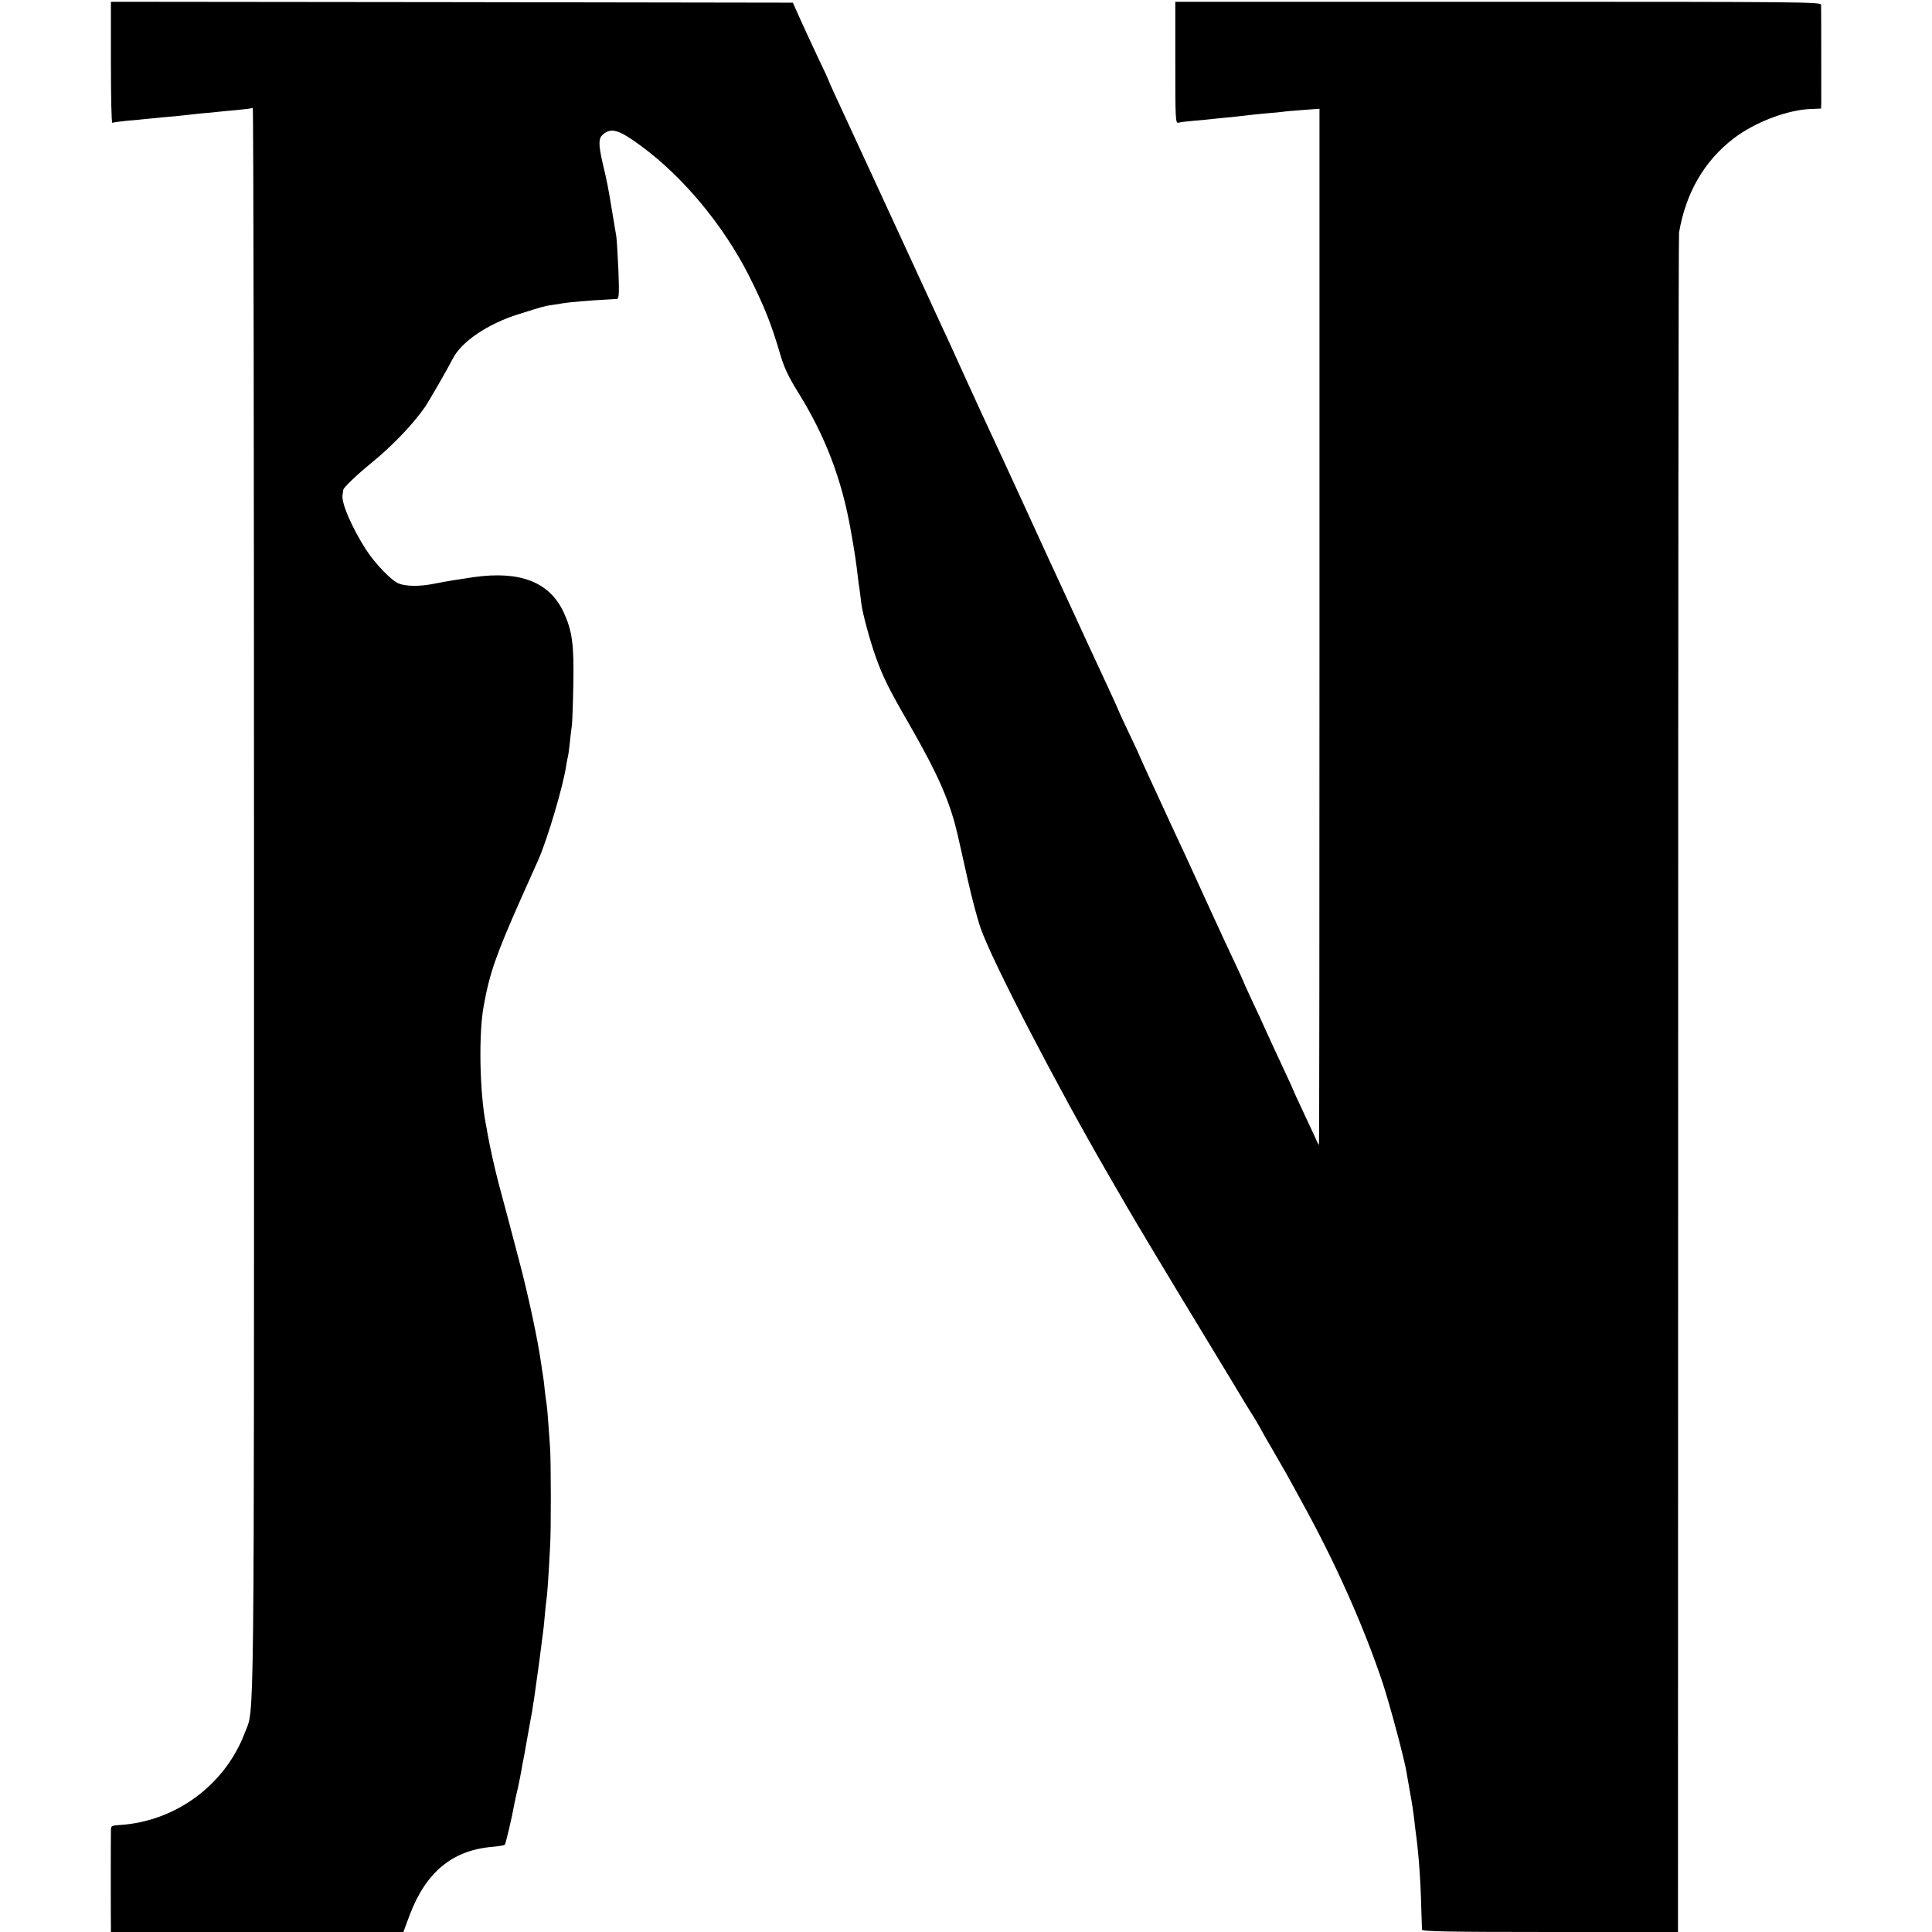 <?xml version="1.0" standalone="no"?>
<!DOCTYPE svg PUBLIC "-//W3C//DTD SVG 20010904//EN"
 "http://www.w3.org/TR/2001/REC-SVG-20010904/DTD/svg10.dtd">
<svg version="1.0" xmlns="http://www.w3.org/2000/svg"
 width="1080pt" height="1080pt" viewBox="0 0 1080 1080"
 preserveAspectRatio="xMidYMid meet">
<g transform="translate(0,1080) scale(0.1,-0.1)"
fill="#000000" stroke="none">
<path d="M620 10449 c0 -187 3 -338 8 -336 4 3 41 8 82 12 41 3 89 8 105 10
17 1 63 6 104 10 41 3 88 8 105 10 17 2 63 7 101 11 39 3 81 7 95 9 14 2 61 6
105 10 44 4 83 9 88 12 4 2 7 -1994 7 -4436 0 -4791 3 -4502 -51 -4646 -110
-293 -388 -498 -701 -517 -45 -3 -48 -5 -48 -30 -1 -36 -1 -510 0 -543 l0 -25
818 0 817 0 34 92 c91 242 239 365 463 384 34 3 66 8 70 12 5 6 39 147 54 232
3 14 11 52 19 85 7 33 16 76 19 95 3 19 8 46 11 60 3 14 12 63 20 110 8 47 17
95 19 106 2 12 7 39 11 60 3 22 7 50 10 64 4 27 23 167 30 215 6 51 17 129 20
155 2 14 7 57 10 95 3 39 8 81 10 95 4 24 11 119 20 295 6 94 5 478 0 550 -2
28 -6 91 -10 140 -3 50 -8 99 -10 110 -2 11 -7 45 -10 76 -3 31 -7 65 -9 75
-2 11 -7 40 -10 65 -18 133 -75 399 -126 589 -11 41 -35 134 -54 205 -19 72
-46 173 -60 225 -22 85 -46 192 -61 275 -2 17 -7 39 -9 50 -35 181 -41 507
-12 662 33 184 70 288 212 608 47 104 89 199 94 210 51 116 140 417 155 525 4
24 8 47 10 50 1 3 6 37 10 75 4 39 9 84 12 100 2 17 6 120 8 230 4 224 -6 297
-54 402 -79 169 -242 233 -501 197 -95 -14 -135 -20 -233 -39 -75 -14 -148
-13 -188 3 -41 16 -132 111 -182 188 -81 126 -141 265 -132 309 2 11 4 23 4
27 2 13 75 83 151 145 120 97 237 219 306 318 21 31 129 218 154 268 48 96
196 197 370 251 134 42 143 45 185 51 23 3 51 7 63 10 27 5 169 17 237 20 28
2 56 3 64 4 11 1 13 29 8 159 -4 86 -9 173 -12 192 -3 19 -13 76 -21 125 -26
159 -30 177 -55 282 -24 107 -24 139 1 161 47 40 89 28 215 -65 235 -173 459
-443 601 -723 85 -169 126 -271 174 -436 23 -79 46 -127 100 -215 153 -245
245 -487 295 -769 24 -134 31 -184 41 -270 2 -19 6 -48 9 -65 2 -16 7 -52 10
-80 8 -59 47 -203 80 -296 39 -110 76 -185 185 -373 165 -287 231 -438 274
-626 8 -36 34 -148 56 -249 23 -102 55 -223 72 -270 62 -180 429 -887 714
-1378 47 -81 95 -164 106 -183 37 -65 264 -443 393 -655 70 -115 161 -266 203
-335 41 -69 85 -141 97 -160 13 -19 34 -55 48 -80 13 -25 48 -85 77 -135 58
-100 70 -120 158 -282 189 -342 348 -701 452 -1013 40 -122 123 -431 133 -500
3 -19 13 -73 21 -120 9 -47 18 -107 21 -135 3 -27 7 -66 10 -85 15 -109 26
-254 30 -415 2 -60 4 -116 4 -122 1 -10 151 -13 716 -13 l715 0 1 4738 c0
2605 2 4748 5 4762 38 222 140 399 305 526 120 92 306 162 438 165 l51 2 1 36
c0 37 0 512 -1 544 0 16 -93 17 -1805 17 l-1805 0 0 -341 c0 -319 1 -340 18
-335 9 3 49 8 87 11 39 3 86 8 105 10 19 2 64 7 100 10 36 4 76 8 90 10 14 2
61 7 105 11 44 3 87 8 96 9 9 2 59 6 111 10 l94 7 0 -2896 c0 -1593 -1 -2896
-3 -2896 -2 0 -13 21 -24 48 -12 26 -44 93 -70 150 -27 57 -49 105 -49 107 0
2 -23 52 -51 112 -28 59 -70 151 -94 203 -23 52 -63 139 -89 193 -25 54 -46
100 -46 102 0 2 -22 50 -49 107 -48 101 -197 425 -241 523 -12 28 -43 93 -67
145 -25 52 -64 138 -88 190 -24 52 -64 139 -89 193 -25 55 -46 100 -46 102 0
2 -27 60 -60 129 -33 69 -60 128 -60 130 0 2 -20 46 -44 98 -24 51 -82 176
-129 278 -47 102 -102 221 -122 265 -33 70 -150 325 -230 500 -15 33 -43 94
-62 135 -19 41 -46 100 -60 130 -14 30 -66 143 -116 250 -49 107 -111 242
-137 300 -26 58 -64 141 -85 185 -54 117 -153 332 -182 395 -31 67 -366 794
-417 903 -20 43 -36 80 -36 82 0 2 -24 54 -54 116 -30 63 -74 159 -99 214
l-45 100 -1906 3 -1906 2 0 -341z"/>
</g>
</svg>
